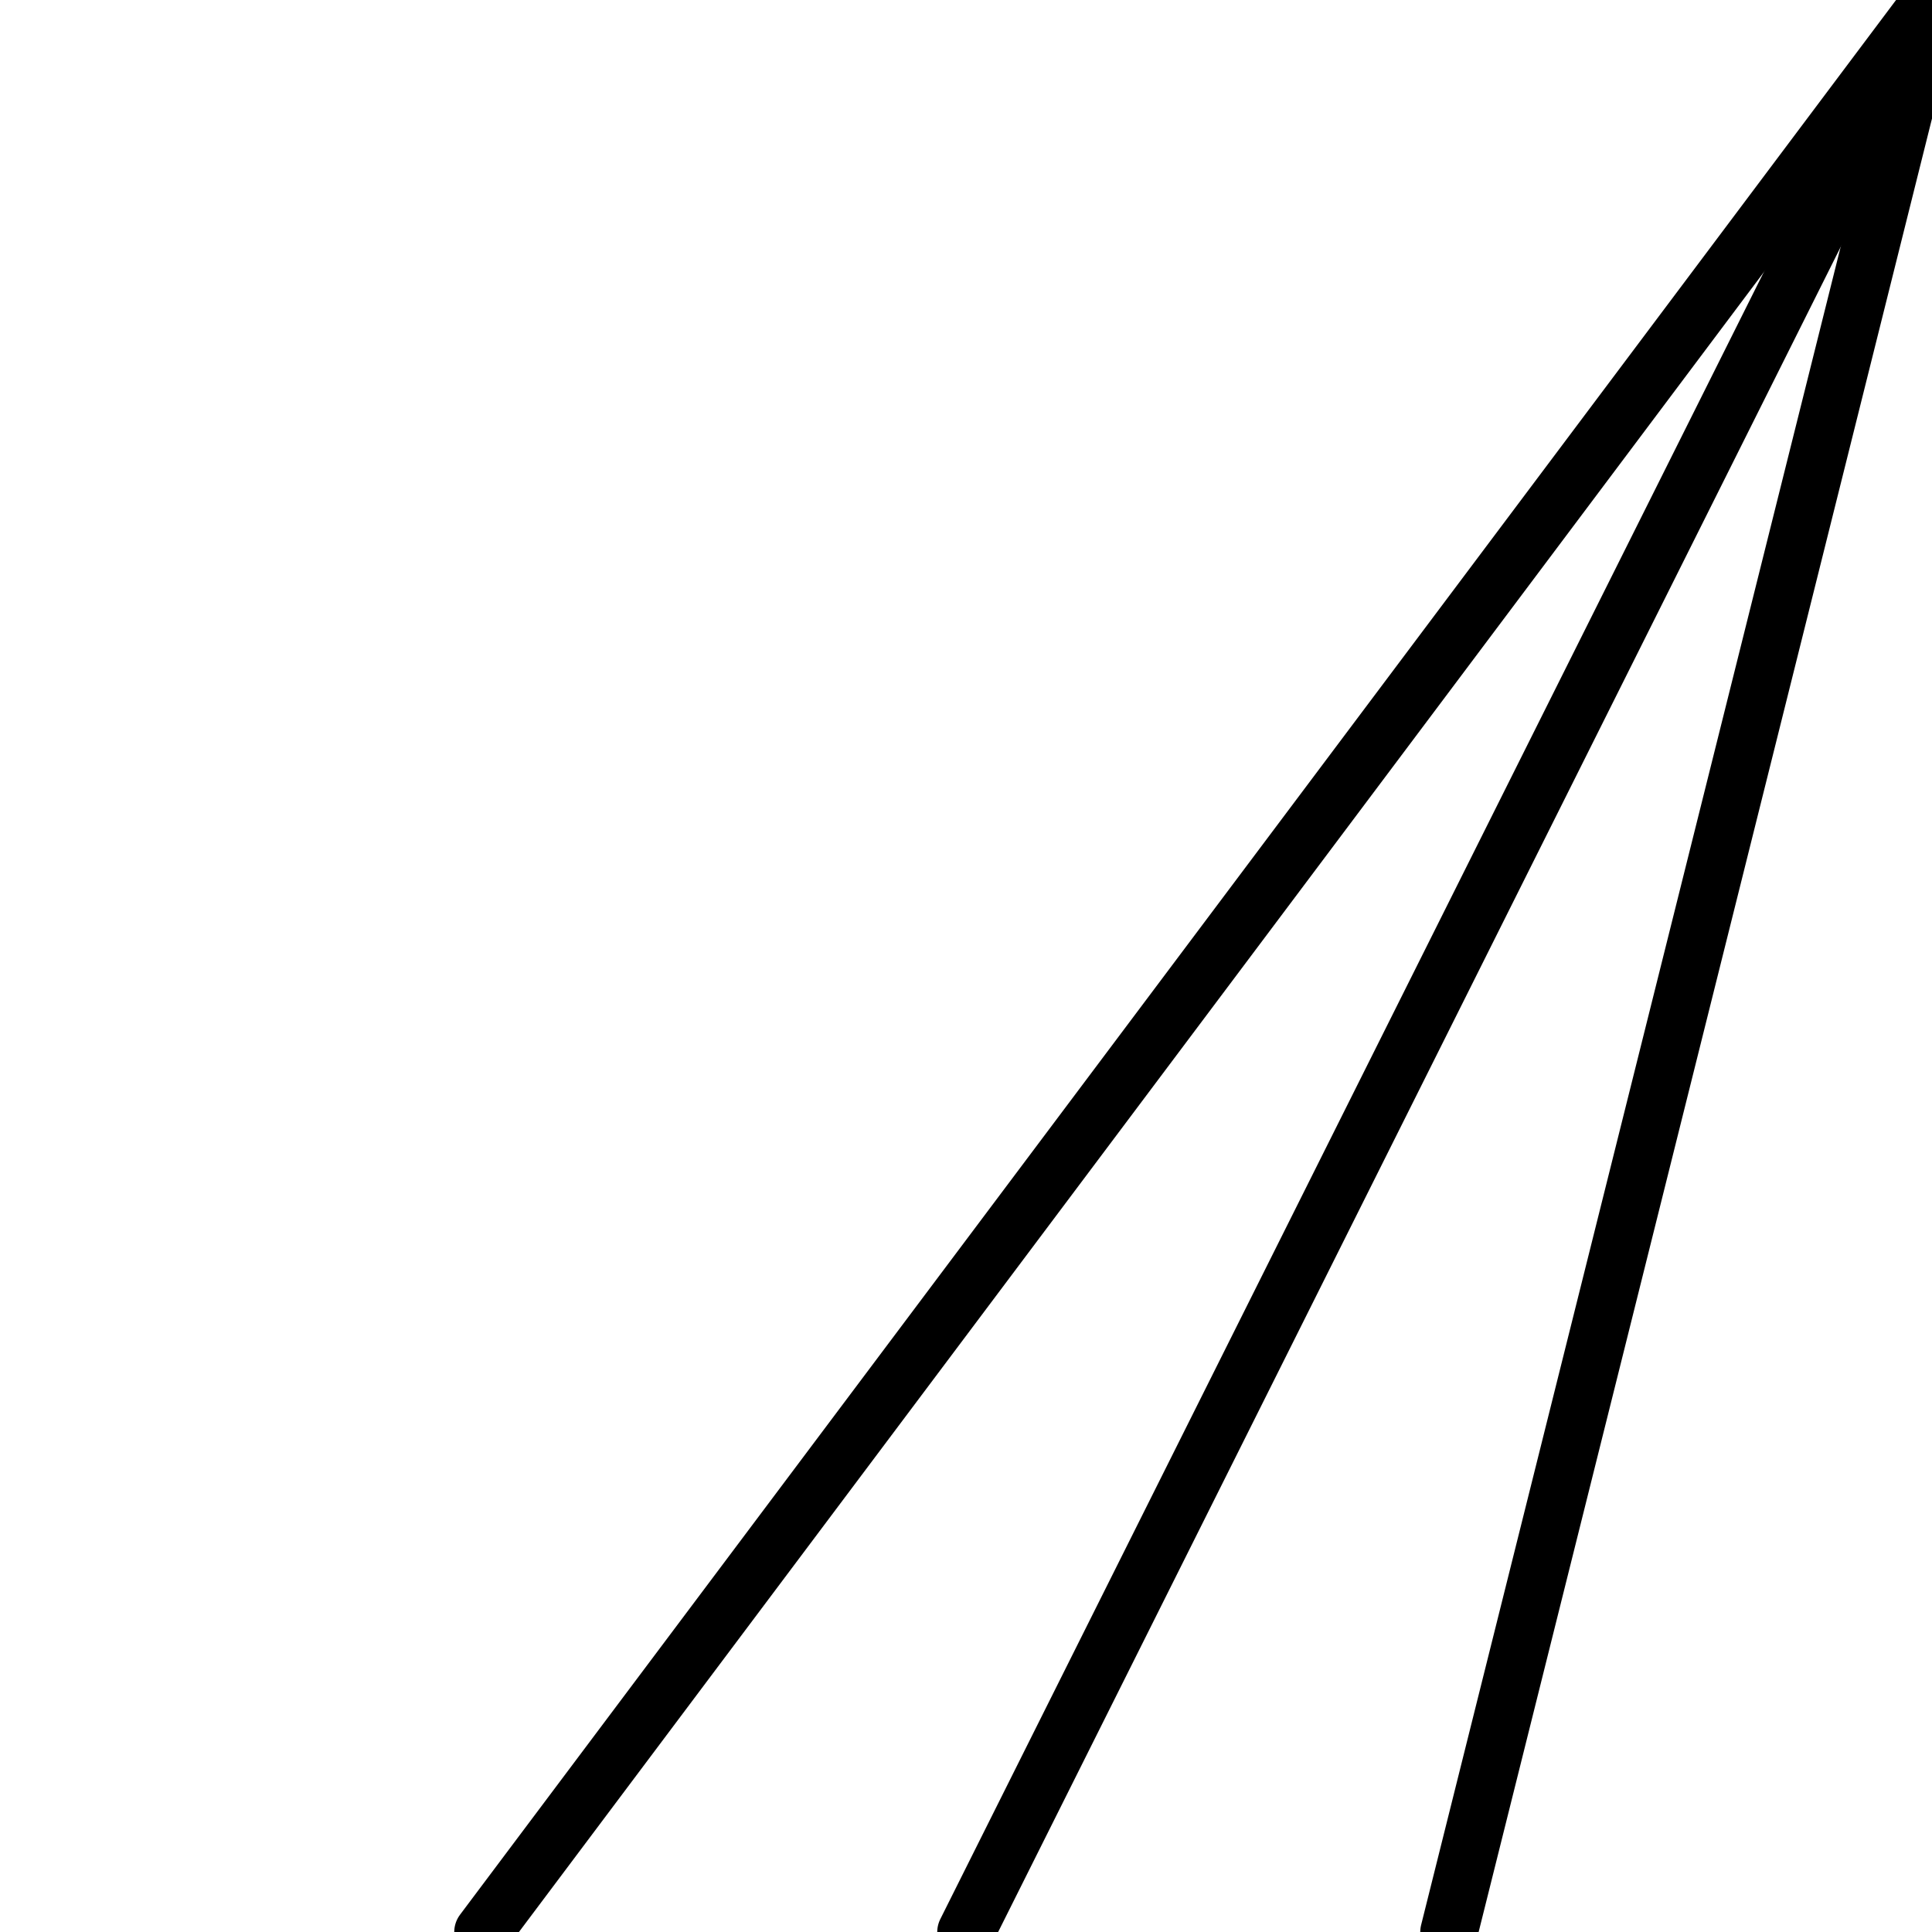 <?xml version="1.0" encoding="UTF-8"?>
<svg xmlns="http://www.w3.org/2000/svg" xmlns:xlink="http://www.w3.org/1999/xlink" width="504px" height="504px" viewBox="0 0 504 504" version="1.1">
  <g transform="translate(0, 504) scale(1, -1)">
    <g id="gridSVG" fill="none" stroke="rgb(0,0,0)" stroke-dasharray="none" stroke-width="0.75" font-size="12" font-family="Helvetica, Arial, FreeSans, Liberation Sans, Nimbus Sans L, sans-serif" opacity="1" stroke-linecap="round" stroke-linejoin="round" stroke-miterlimit="10" stroke-opacity="1" fill-opacity="0" font-weight="normal" font-style="normal">
      <g id="GRID.segments.75.1">
        <a xlink:href="http://www.stat.auckland.ac.nz">
          <polyline id="GRID.segments.75.1.1" points="126,0 504,504" stroke-width="15" fill="none"/>
        </a>
        <a xlink:href="http://slashdot.org">
          <polyline id="GRID.segments.75.1.2" points="252,0 504,504" stroke-width="15" fill="none"/>
        </a>
        <a xlink:href="http://soccernet.com">
          <polyline id="GRID.segments.75.1.3" points="378,0 504,504" stroke-width="15" fill="none"/>
        </a>
      </g>
    </g>
  </g>
</svg>